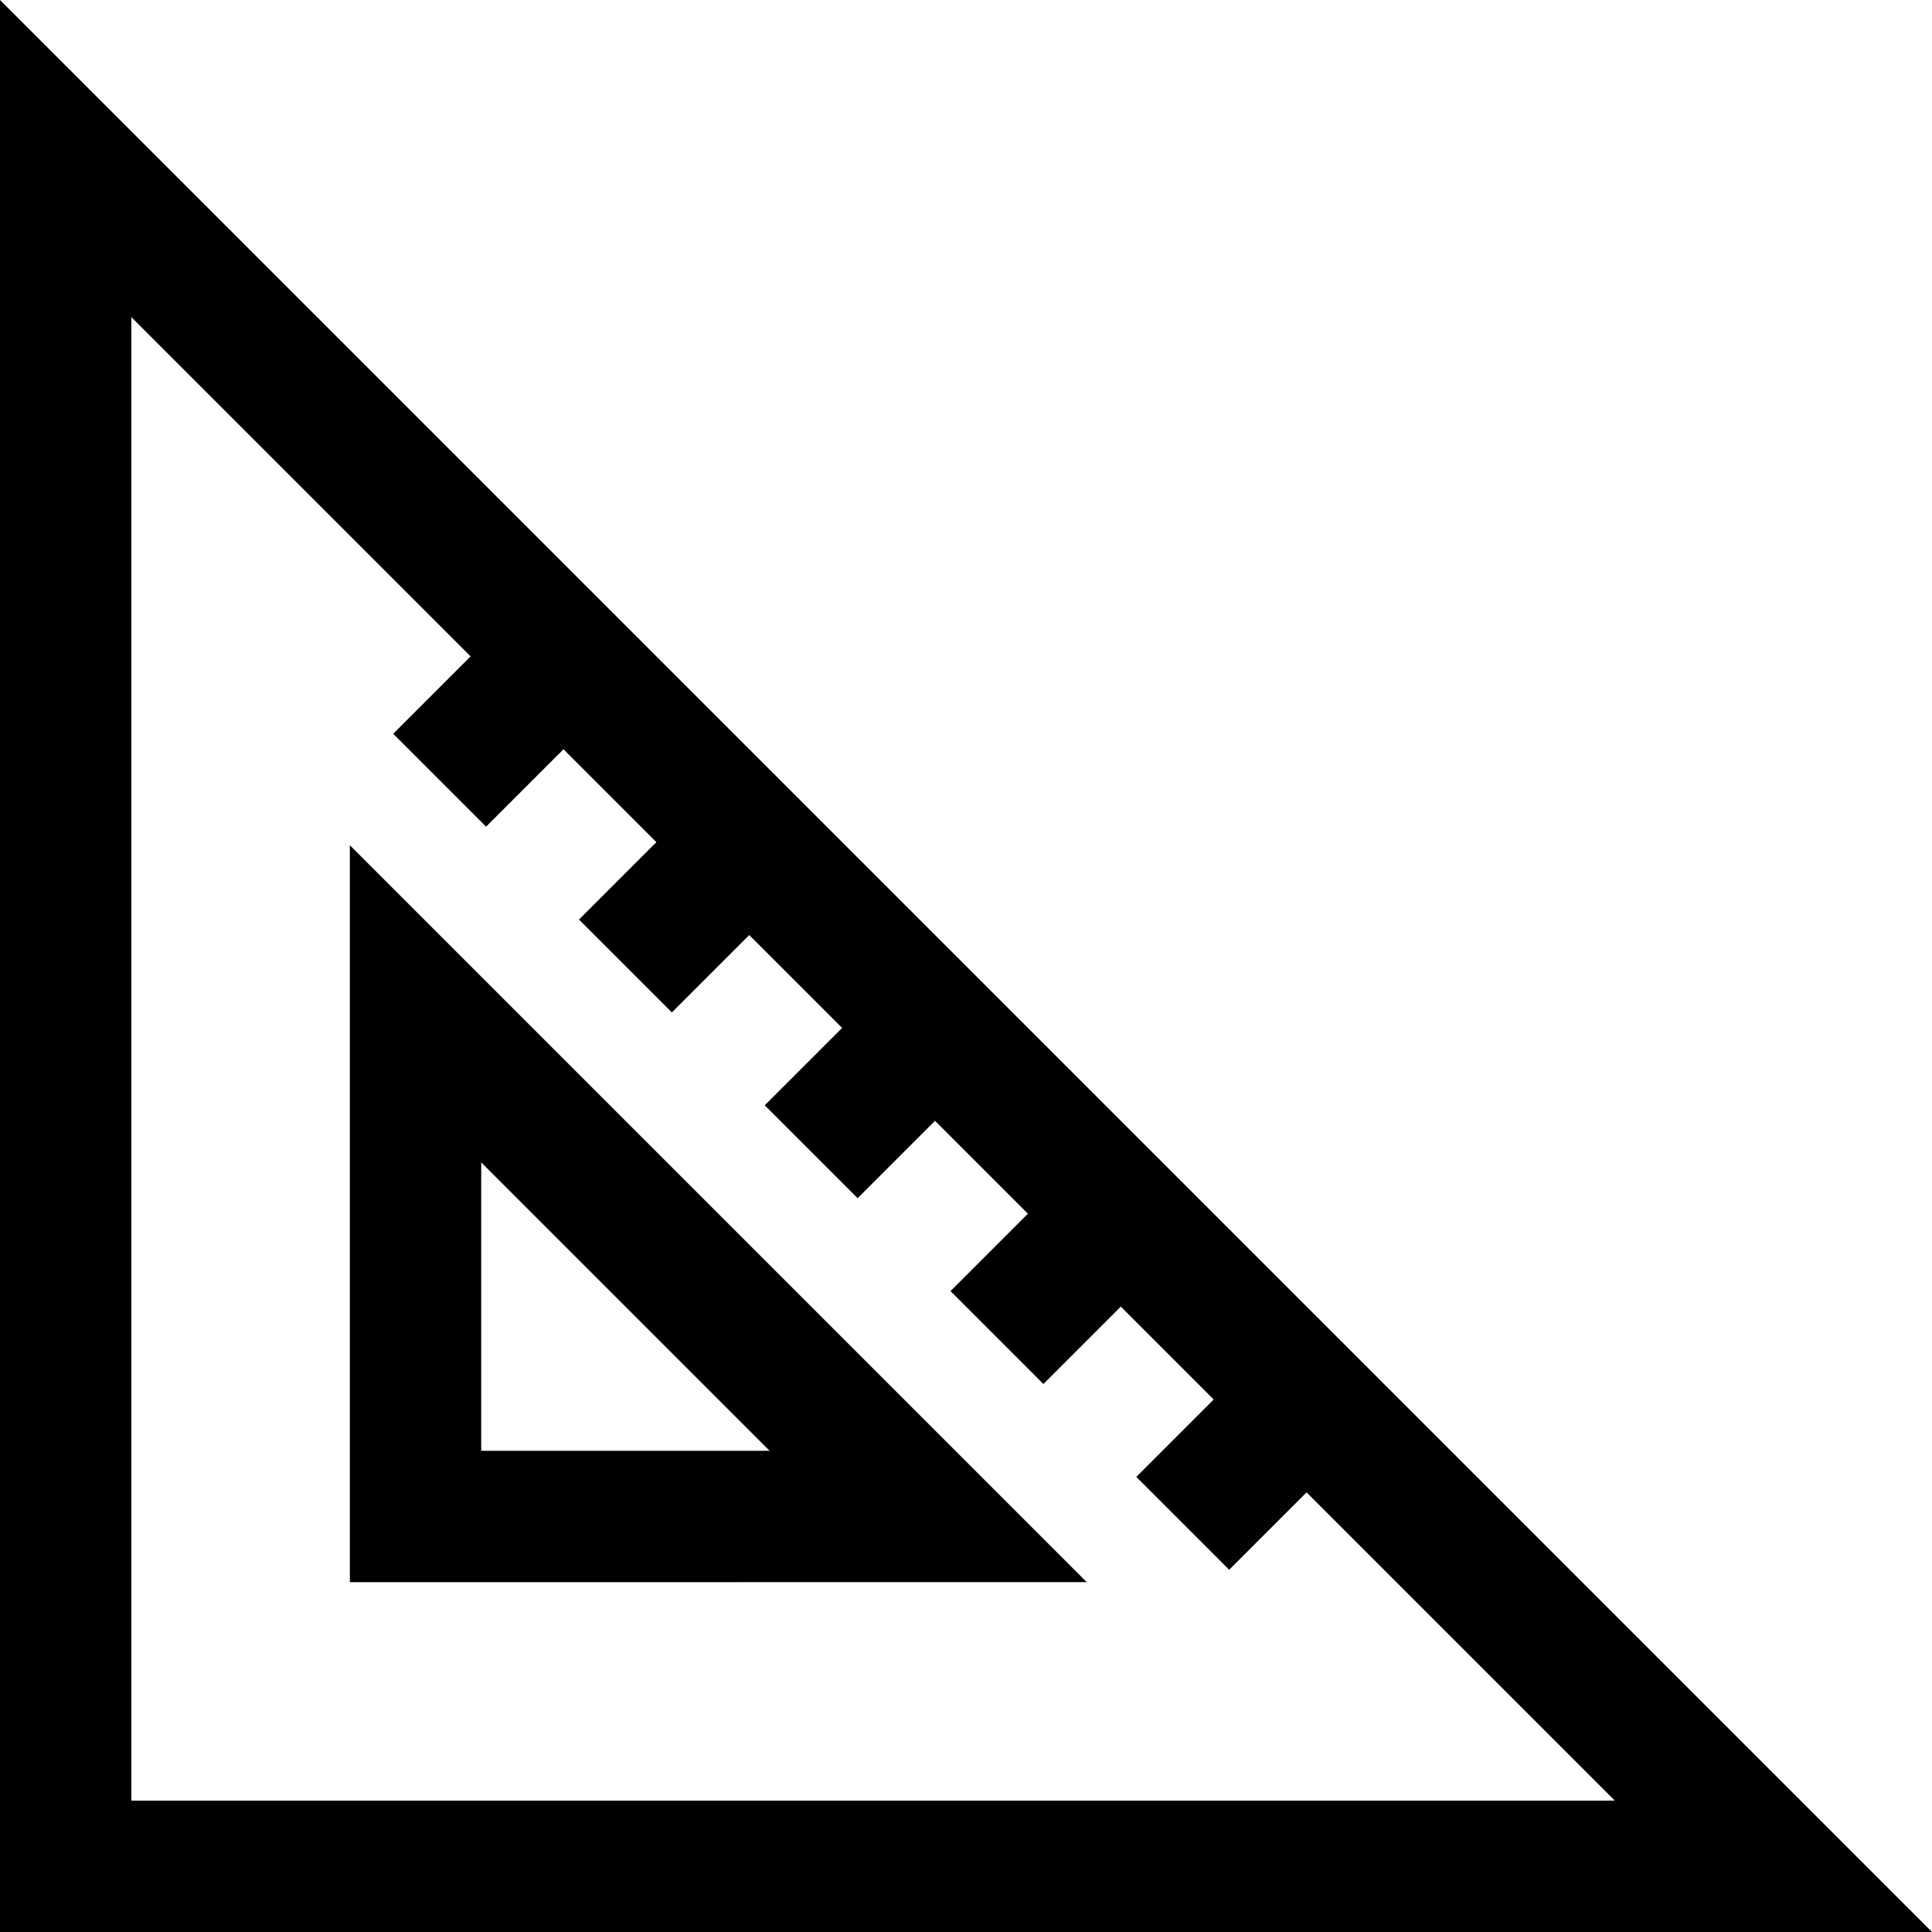 <?xml version="1.0" encoding="iso-8859-1"?>
<!-- Uploaded to: SVG Repo, www.svgrepo.com, Generator: SVG Repo Mixer Tools -->
<svg fill="#000000" height="800px" width="800px" version="1.1" id="Layer_1" xmlns="http://www.w3.org/2000/svg" xmlns:xlink="http://www.w3.org/1999/xlink" 
	 viewBox="0 0 512 512" xml:space="preserve">
<g>
	<g>
		<path d="M0,0l0.001,512H512L0,0z M34.813,84.046l89.899,89.899l-20.515,20.515l24.616,24.616l20.515-20.515l24.617,24.618
			l-20.515,20.513l24.616,24.616l20.514-20.514l24.616,24.616l-20.514,20.514l24.616,24.616l20.514-20.514l24.616,24.618
			l-20.514,20.515l24.616,24.616l20.514-20.514l24.616,24.616l-20.514,20.512l24.616,24.619l20.515-20.514l81.692,81.692H34.814
			L34.813,84.046z"/>
	</g>
</g>
<g>
	<g>
		<path d="M92.715,224.002l-0.001,195.288l195.284-0.005L92.715,224.002z M127.527,308.047l76.426,76.425l-76.426,0.002V308.047z"/>
	</g>
</g>
</svg>